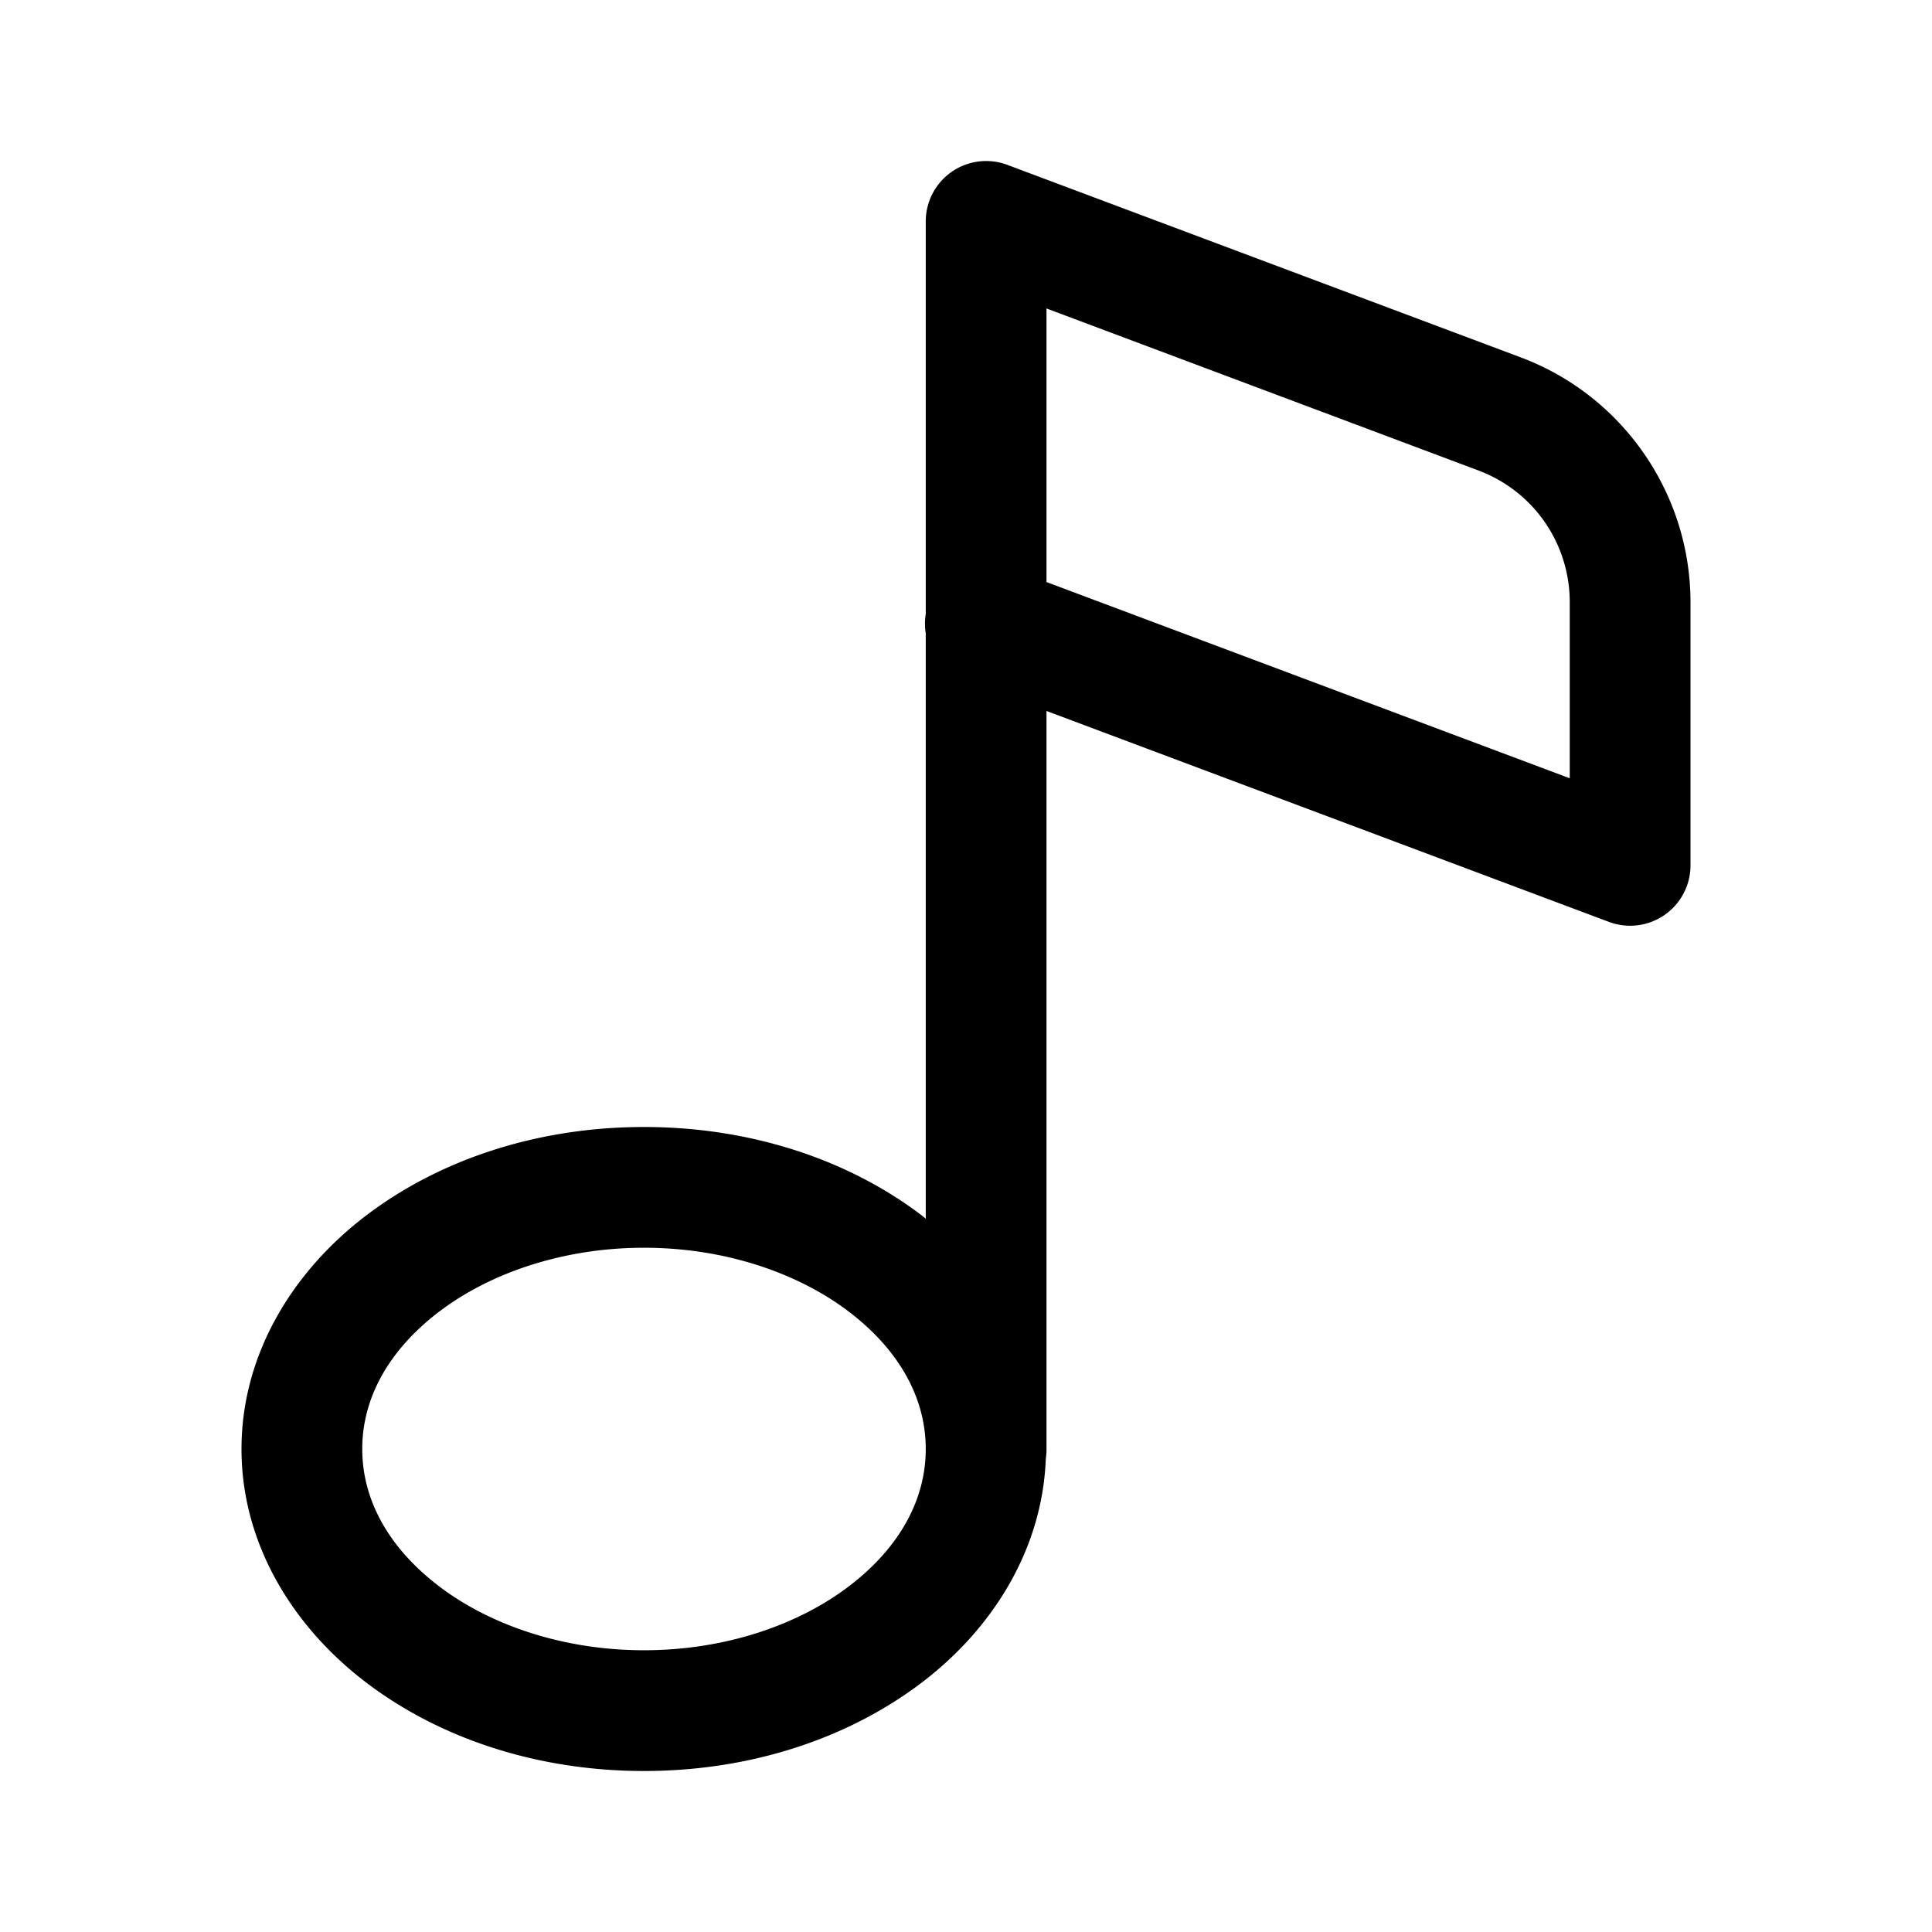 <svg xmlns="http://www.w3.org/2000/svg"  viewBox="0 0 48 48" width="48px" height="48px"><path d="M 24.438 4.002 A 1.5 1.5 0 0 0 23 5.5 L 23 15.256 A 1.5 1.5 0 0 0 23 15.736 L 23 30.279 C 22.973 30.258 22.949 30.234 22.922 30.213 C 21.091 28.813 18.657 28 16 28 C 13.343 28 10.909 28.813 9.078 30.213 C 7.247 31.613 6 33.675 6 36 C 6 38.325 7.247 40.387 9.078 41.787 C 10.909 43.187 13.343 44 16 44 C 18.657 44 21.091 43.187 22.922 41.787 C 24.685 40.439 25.895 38.474 25.982 36.254 A 1.5 1.5 0 0 0 25.984 36.232 A 1.5 1.5 0 0 0 26 36 L 26 17.664 L 39.973 22.904 A 1.5 1.5 0 0 0 42 21.5 L 42 14.965 C 42 12.26 40.316 9.829 37.783 8.879 L 25.027 4.096 A 1.5 1.5 0 0 0 24.438 4.002 z M 26 7.664 L 36.729 11.688 C 38.1 12.202 39 13.5 39 14.965 L 39 19.336 L 26 14.461 L 26 7.664 z M 16 31 C 18.037 31 19.854 31.643 21.1 32.596 C 22.345 33.548 23 34.735 23 36 C 23 37.265 22.345 38.452 21.1 39.404 C 19.854 40.357 18.037 41 16 41 C 13.963 41 12.146 40.357 10.9 39.404 C 9.655 38.452 9 37.265 9 36 C 9 34.735 9.655 33.548 10.9 32.596 C 12.146 31.643 13.963 31 16 31 z"/></svg>
